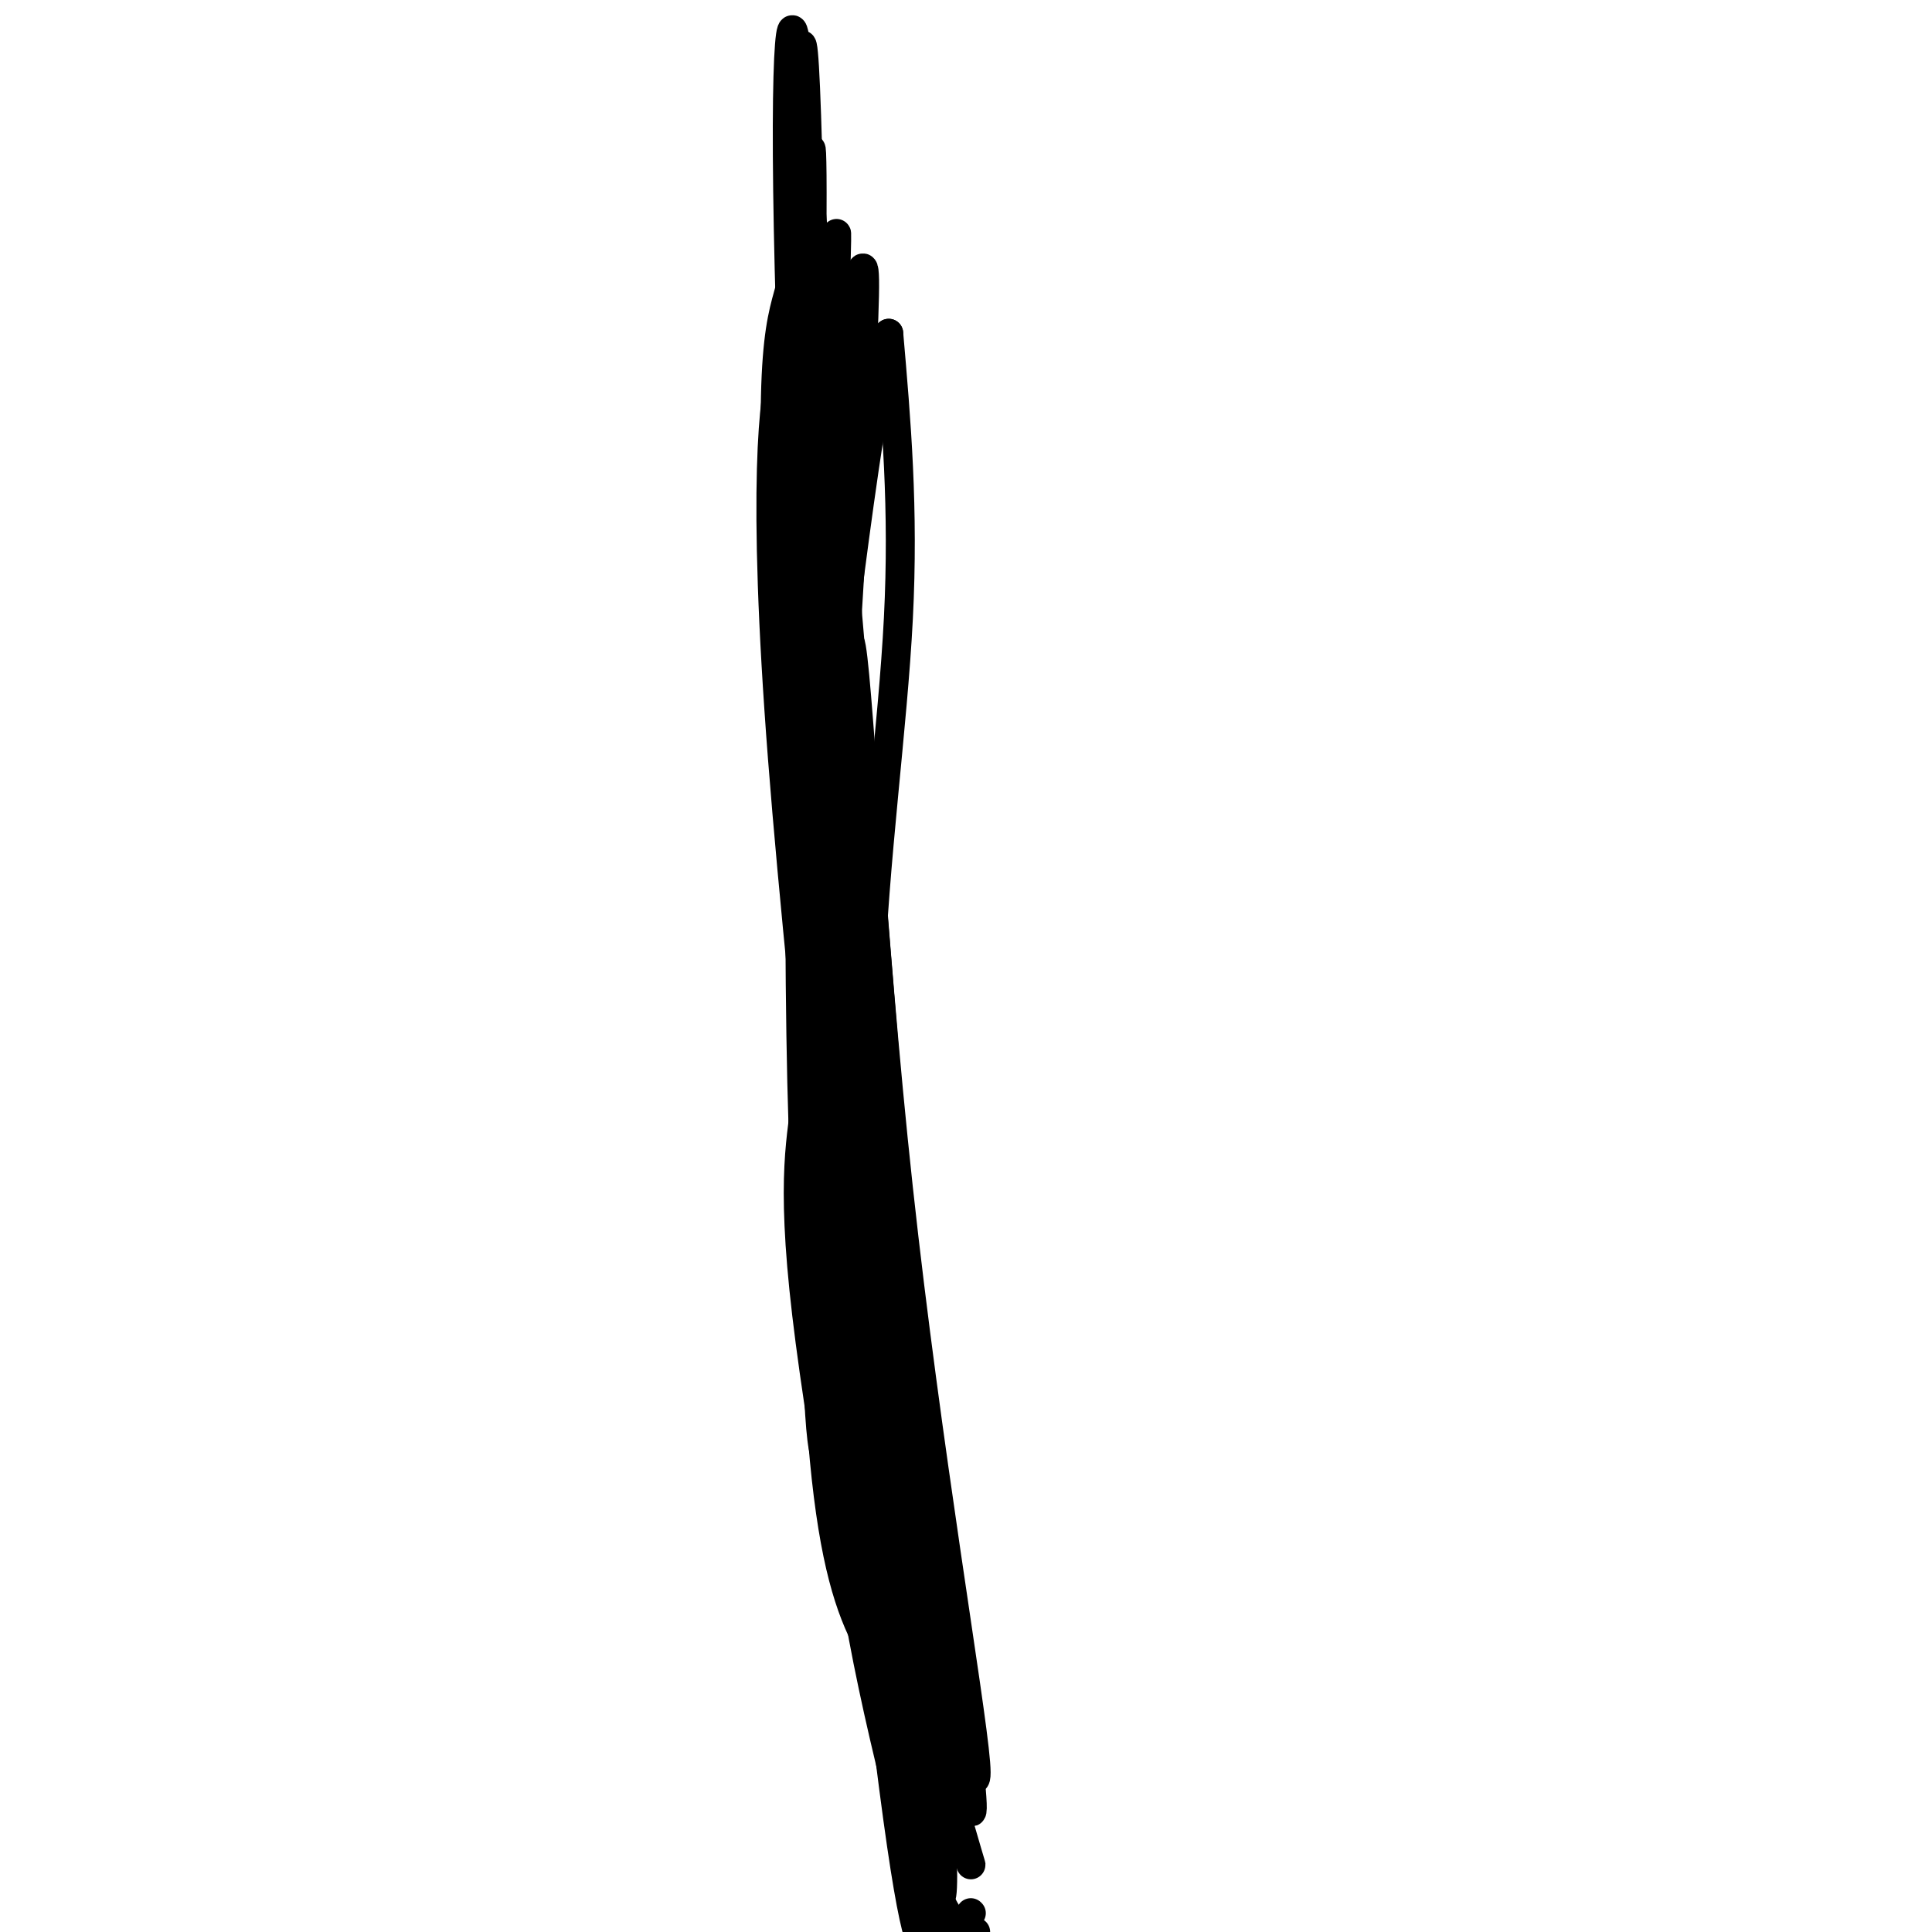 <svg viewBox='0 0 400 400' version='1.1' xmlns='http://www.w3.org/2000/svg' xmlns:xlink='http://www.w3.org/1999/xlink'><g fill='none' stroke='#000000' stroke-width='6' stroke-linecap='round' stroke-linejoin='round'><path d='M178,156c0.000,0.000 -5.000,21.000 -5,21'/><path d='M173,177c-0.733,11.578 -0.067,30.022 2,48c2.067,17.978 5.533,35.489 9,53'/><path d='M184,278c3.310,20.195 7.086,44.182 7,46c-0.086,1.818 -4.033,-18.533 -7,-42c-2.967,-23.467 -4.953,-50.049 -4,-77c0.953,-26.951 4.844,-54.272 6,-77c1.156,-22.728 -0.422,-40.864 -2,-59'/><path d='M184,69c-3.370,10.951 -10.796,67.829 -14,102c-3.204,34.171 -2.187,45.636 -3,55c-0.813,9.364 -3.455,16.628 0,46c3.455,29.372 13.009,80.852 12,59c-1.009,-21.852 -12.579,-117.037 -17,-174c-4.421,-56.963 -1.692,-75.704 0,-81c1.692,-5.296 2.346,2.852 3,11'/><path d='M165,87c1.780,33.478 4.728,111.674 10,164c5.272,52.326 12.866,78.782 12,65c-0.866,-13.782 -10.193,-67.801 -16,-129c-5.807,-61.199 -8.092,-129.579 -8,-161c0.092,-31.421 2.563,-25.883 3,19c0.437,44.883 -1.161,129.109 0,179c1.161,49.891 5.080,65.445 9,81'/><path d='M175,305c4.709,29.379 11.982,62.328 10,50c-1.982,-12.328 -13.220,-69.932 -18,-140c-4.780,-70.068 -3.101,-152.598 -1,-147c2.101,5.598 4.625,99.325 6,142c1.375,42.675 1.601,34.297 8,64c6.399,29.703 18.971,97.487 21,101c2.029,3.513 -6.486,-57.243 -15,-118'/><path d='M186,257c-5.307,-44.459 -11.076,-96.608 -16,-157c-4.924,-60.392 -9.003,-129.027 -2,-56c7.003,73.027 25.086,287.717 27,337c1.914,49.283 -12.343,-66.842 -19,-113c-6.657,-46.158 -5.715,-22.350 -6,-63c-0.285,-40.650 -1.796,-145.757 -3,-181c-1.204,-35.243 -2.102,-0.621 -3,34'/><path d='M164,58c-2.012,8.333 -5.542,12.167 -2,68c3.542,55.833 14.155,163.667 22,218c7.845,54.333 12.923,55.167 18,56'/><path d='M198,382c-3.348,-8.003 -6.696,-16.006 -12,-65c-5.304,-48.994 -12.563,-138.979 -16,-176c-3.437,-37.021 -3.050,-21.077 0,-36c3.050,-14.923 8.765,-60.711 9,-47c0.235,13.711 -5.009,86.923 -7,130c-1.991,43.077 -0.728,56.021 0,74c0.728,17.979 0.922,40.994 5,67c4.078,26.006 12.039,55.003 20,84'/><path d='M175,257c-2.146,-40.076 -4.293,-80.152 -4,-128c0.293,-47.848 3.024,-103.468 2,-71c-1.024,32.468 -5.804,153.022 -4,215c1.804,61.978 10.193,65.378 18,79c7.807,13.622 15.031,37.466 14,34c-1.031,-3.466 -10.316,-34.241 -16,-64c-5.684,-29.759 -7.767,-58.503 -10,-102c-2.233,-43.497 -4.617,-101.749 -7,-160'/><path d='M168,60c-0.834,-34.750 0.580,-41.627 0,-3c-0.580,38.627 -3.153,122.756 0,175c3.153,52.244 12.033,72.604 20,96c7.967,23.396 15.022,49.828 14,37c-1.022,-12.828 -10.121,-64.915 -16,-119c-5.879,-54.085 -8.537,-110.167 -10,-113c-1.463,-2.833 -1.732,47.584 -2,98'/><path d='M174,231c-1.156,23.600 -3.044,33.600 1,62c4.044,28.400 14.022,75.200 24,122'/><path d='M201,396c0.000,0.000 0.100,0.100 0.1,0.1'/><path d='M178,262c0.000,0.000 -12.000,-97.000 -12,-97'/><path d='M167,168c-0.756,6.022 -1.511,12.044 2,52c3.511,39.956 11.289,113.844 16,150c4.711,36.156 6.356,34.578 8,33'/><path d='M193,391c0.000,0.000 0.100,0.100 0.1,0.1'/><path d='M170,172c-2.088,-40.964 -4.176,-81.929 -4,-56c0.176,25.929 2.614,118.751 4,159c1.386,40.249 1.718,27.925 4,34c2.282,6.075 6.512,30.551 8,28c1.488,-2.551 0.234,-32.127 -4,-73c-4.234,-40.873 -11.448,-93.043 -14,-117c-2.552,-23.957 -0.444,-19.702 1,-18c1.444,1.702 2.222,0.851 3,0'/><path d='M168,129c0.511,30.933 0.289,108.267 1,144c0.711,35.733 2.356,29.867 4,24'/></g>
</svg>